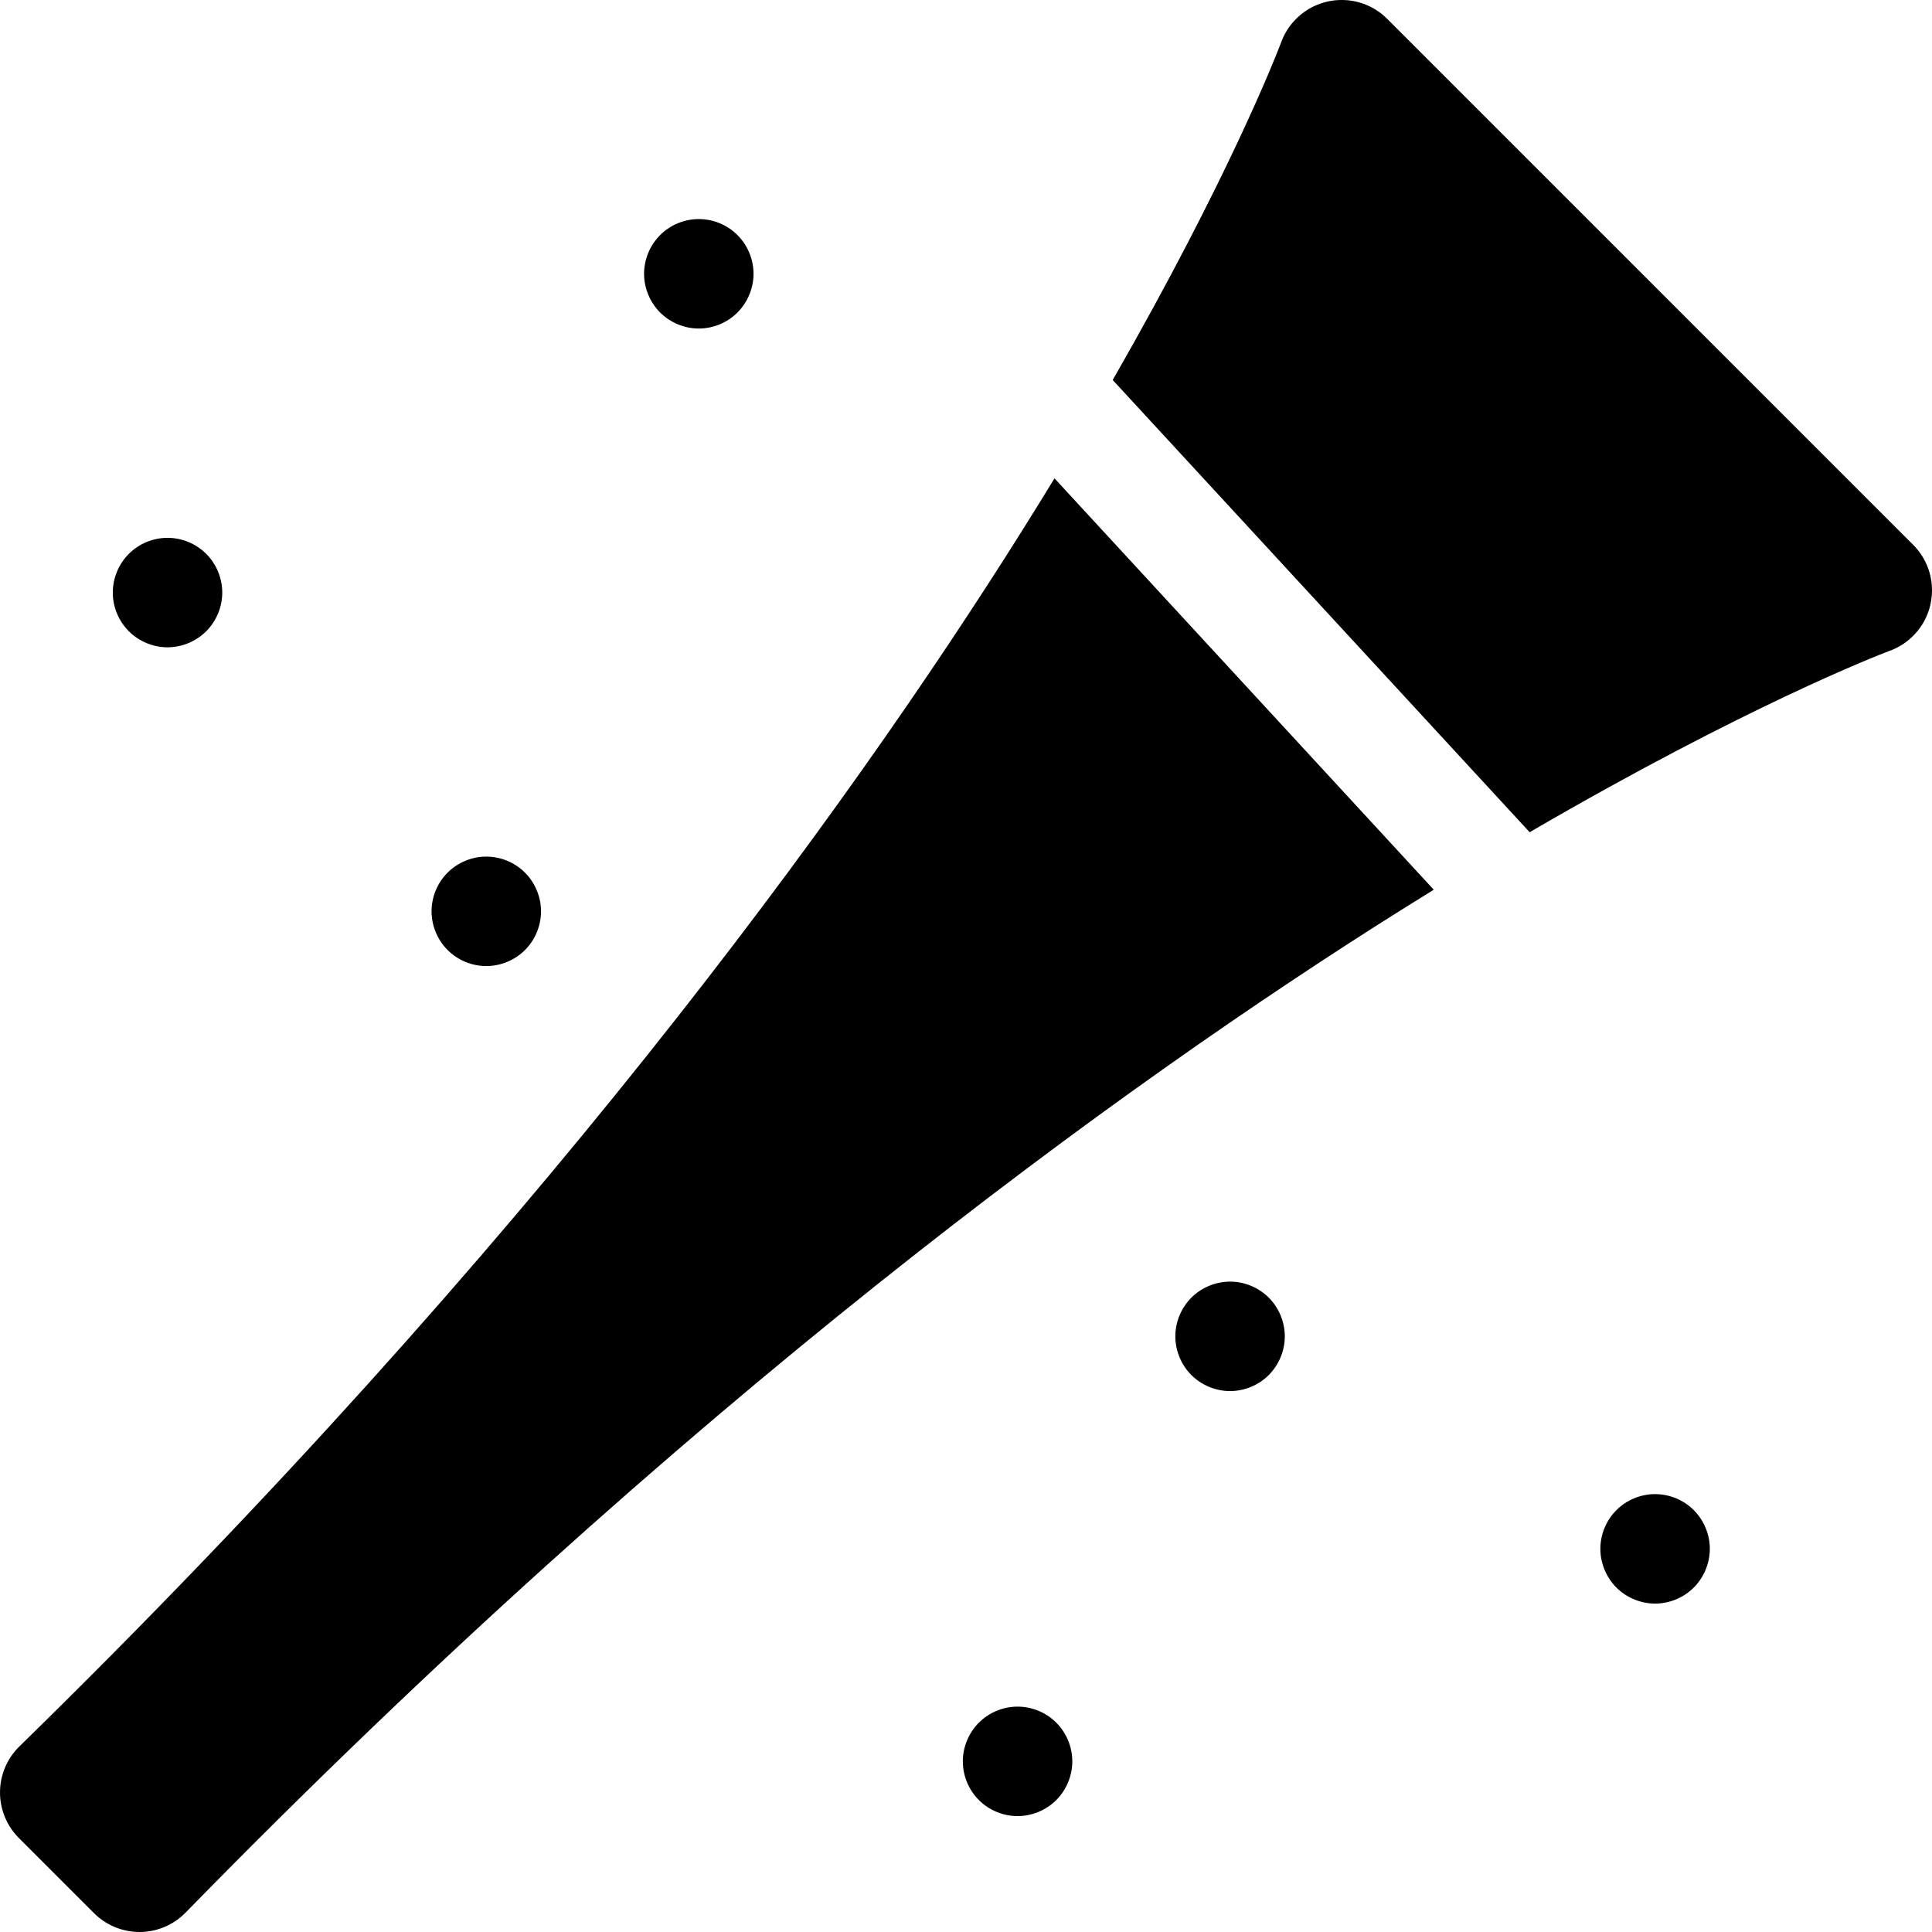 <?xml version="1.0" encoding="iso-8859-1"?>
<!-- Uploaded to: SVG Repo, www.svgrepo.com, Generator: SVG Repo Mixer Tools -->
<!DOCTYPE svg PUBLIC "-//W3C//DTD SVG 1.1//EN" "http://www.w3.org/Graphics/SVG/1.1/DTD/svg11.dtd">
<svg fill="#000000" height="800px" width="800px" version="1.1" id="Capa_1" xmlns="http://www.w3.org/2000/svg" xmlns:xlink="http://www.w3.org/1999/xlink" 
	 viewBox="0 0 297 297" xml:space="preserve">
<g>
	<path d="M107.424,50.504c2.218,0,4.385-0.901,5.949-2.465c1.564-1.574,2.465-3.741,2.465-5.949c0-2.218-0.901-4.385-2.465-5.949
		c-1.564-1.574-3.732-2.465-5.949-2.465s-4.385,0.891-5.949,2.465c-1.564,1.564-2.465,3.732-2.465,5.949
		c0,2.208,0.901,4.376,2.465,5.949C103.039,49.603,105.206,50.504,107.424,50.504z"/>
	<path d="M25.753,99.507c2.218,0,4.385-0.901,5.949-2.465c1.564-1.574,2.465-3.741,2.465-5.949c0-2.218-0.901-4.385-2.465-5.949
		c-1.564-1.574-3.732-2.465-5.949-2.465s-4.385,0.891-5.949,2.465c-1.564,1.564-2.465,3.732-2.465,5.949
		c0,2.218,0.901,4.385,2.465,5.949C21.367,98.606,23.535,99.507,25.753,99.507z"/>
	<path d="M74.755,148.51c2.218,0,4.385-0.901,5.949-2.465c1.564-1.564,2.465-3.732,2.465-5.949s-0.901-4.385-2.465-5.949
		c-1.564-1.574-3.732-2.465-5.949-2.465s-4.385,0.891-5.949,2.465c-1.564,1.564-2.465,3.732-2.465,5.949
		c0,2.208,0.901,4.376,2.465,5.949C70.37,147.609,72.538,148.51,74.755,148.51z"/>
	<path d="M254.432,229.686c-2.218,0-4.385,0.891-5.949,2.465c-1.564,1.564-2.465,3.732-2.465,5.949c0,2.208,0.901,4.376,2.465,5.949
		c1.564,1.564,3.732,2.465,5.949,2.465c2.218,0,4.385-0.901,5.949-2.465c1.564-1.574,2.465-3.741,2.465-5.949
		c0-2.218-0.901-4.385-2.465-5.949C258.817,230.577,256.65,229.686,254.432,229.686z"/>
	<path d="M189.095,197.018c-2.218,0-4.385,0.901-5.949,2.465c-1.564,1.564-2.465,3.732-2.465,5.949s0.901,4.385,2.465,5.949
		c1.564,1.564,3.732,2.465,5.949,2.465s4.385-0.901,5.949-2.465c1.564-1.574,2.465-3.741,2.465-5.949
		c0-2.218-0.901-4.385-2.465-5.949S191.313,197.018,189.095,197.018z"/>
	<path d="M156.427,262.355c-2.218,0-4.385,0.891-5.949,2.465c-1.564,1.564-2.465,3.732-2.465,5.949c0,2.218,0.901,4.385,2.465,5.949
		s3.732,2.465,5.949,2.465s4.385-0.901,5.949-2.465c1.564-1.564,2.465-3.732,2.465-5.949c0-2.218-0.901-4.385-2.465-5.949
		C160.812,263.246,158.644,262.355,156.427,262.355z"/>
	<path d="M157.069,81.669C130.186,124.46,81.632,191.605,2.981,268.471c-1.892,1.848-2.965,4.377-2.98,7.022
		c-0.015,2.645,1.029,5.187,2.899,7.057l11.55,11.55c1.857,1.857,4.376,2.899,7,2.899c0.018,0,0.038,0,0.057,0
		c2.645-0.015,5.174-1.089,7.022-2.98c76.867-78.651,144.011-127.205,186.803-154.089c1.72-1.08,3.406-2.126,5.076-3.156
		l-58.304-63.239C160.49,76.181,158.813,78.893,157.069,81.669z"/>
	<path d="M296.974,90.028c-0.165-2.269-1.109-4.493-2.832-6.236c-0.004-0.004-0.008-0.009-0.013-0.013
		c-0.001-0.001-0.002-0.002-0.003-0.004c-0.003-0.003-0.007-0.006-0.01-0.009c-0.001-0.002-0.003-0.003-0.004-0.005
		c-0.004-0.004-0.009-0.008-0.013-0.013L213.25,2.899c-0.004-0.004-0.008-0.007-0.012-0.011c-0.003-0.004-0.007-0.007-0.01-0.011
		h-0.001c-3.868-3.845-10.118-3.837-13.978,0.021c-1.087,1.087-1.868,2.364-2.343,3.723c-0.681,1.794-8.031,20.741-25.853,51.794
		l64.093,69.518c33.113-19.28,53.401-27.146,55.227-27.839c1.279-0.447,2.484-1.163,3.527-2.15c0.002-0.002,0.003-0.003,0.005-0.005
		l0.001-0.001c0.116-0.109,0.229-0.222,0.339-0.336c1.659-1.729,2.568-3.911,2.728-6.136v-0.002
		c0.001-0.002,0.001-0.004,0.001-0.004C297.009,90.98,297.009,90.502,296.974,90.028z"/>
</g>
</svg>